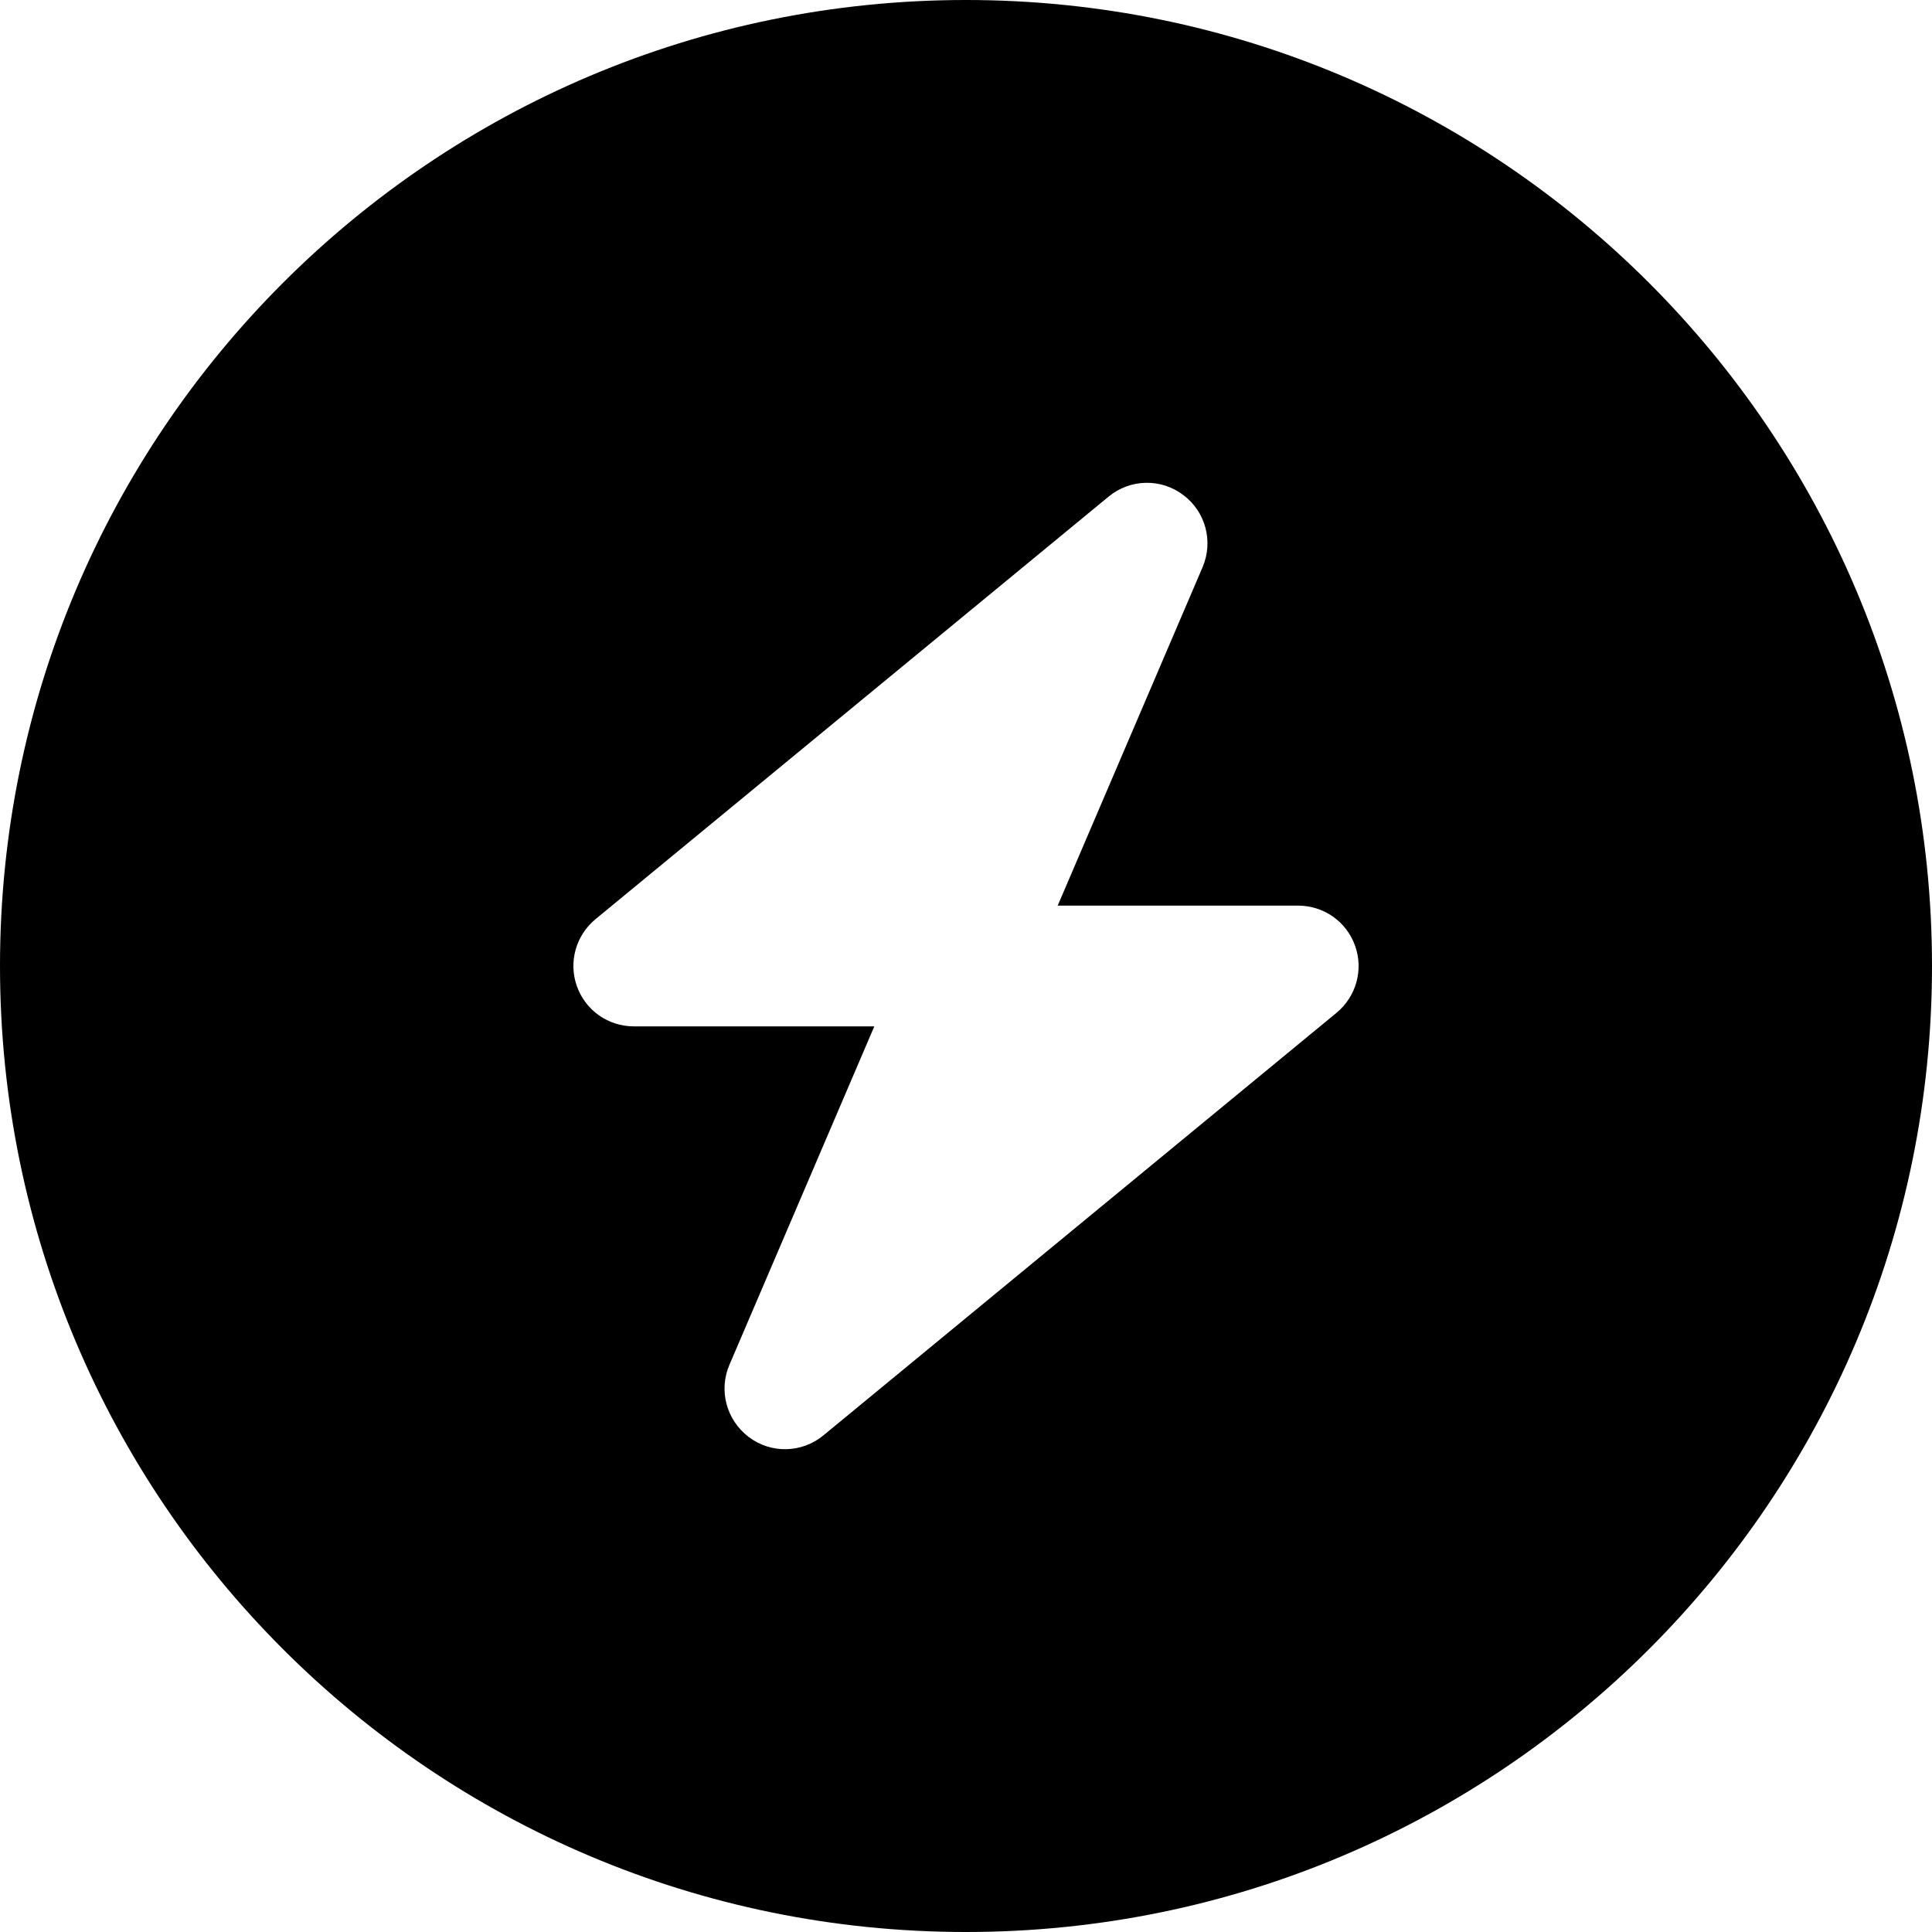 <svg xmlns="http://www.w3.org/2000/svg" viewBox="0 0 512 512"><!--! Font Awesome Pro 6.2.0 by @fontawesome - https://fontawesome.com License - https://fontawesome.com/license (Commercial License) Copyright 2022 Fonticons, Inc. --><path d="M256 512c141.4 0 256-114.6 256-256S397.4 0 256 0S0 114.6 0 256S114.6 512 256 512zm57.6-380.8c5.9 4.4 8 12.3 5.1 19.1L280.3 240H344c6.8 0 12.8 4.2 15.1 10.6s.3 13.5-4.9 17.8l-136 112c-5.7 4.7-13.9 4.9-19.8 .4s-8-12.3-5.1-19.1L231.7 272H168c-6.8 0-12.8-4.2-15.1-10.6s-.3-13.5 4.9-17.8l136-112c5.7-4.7 13.9-4.9 19.8-.4z"/></svg>